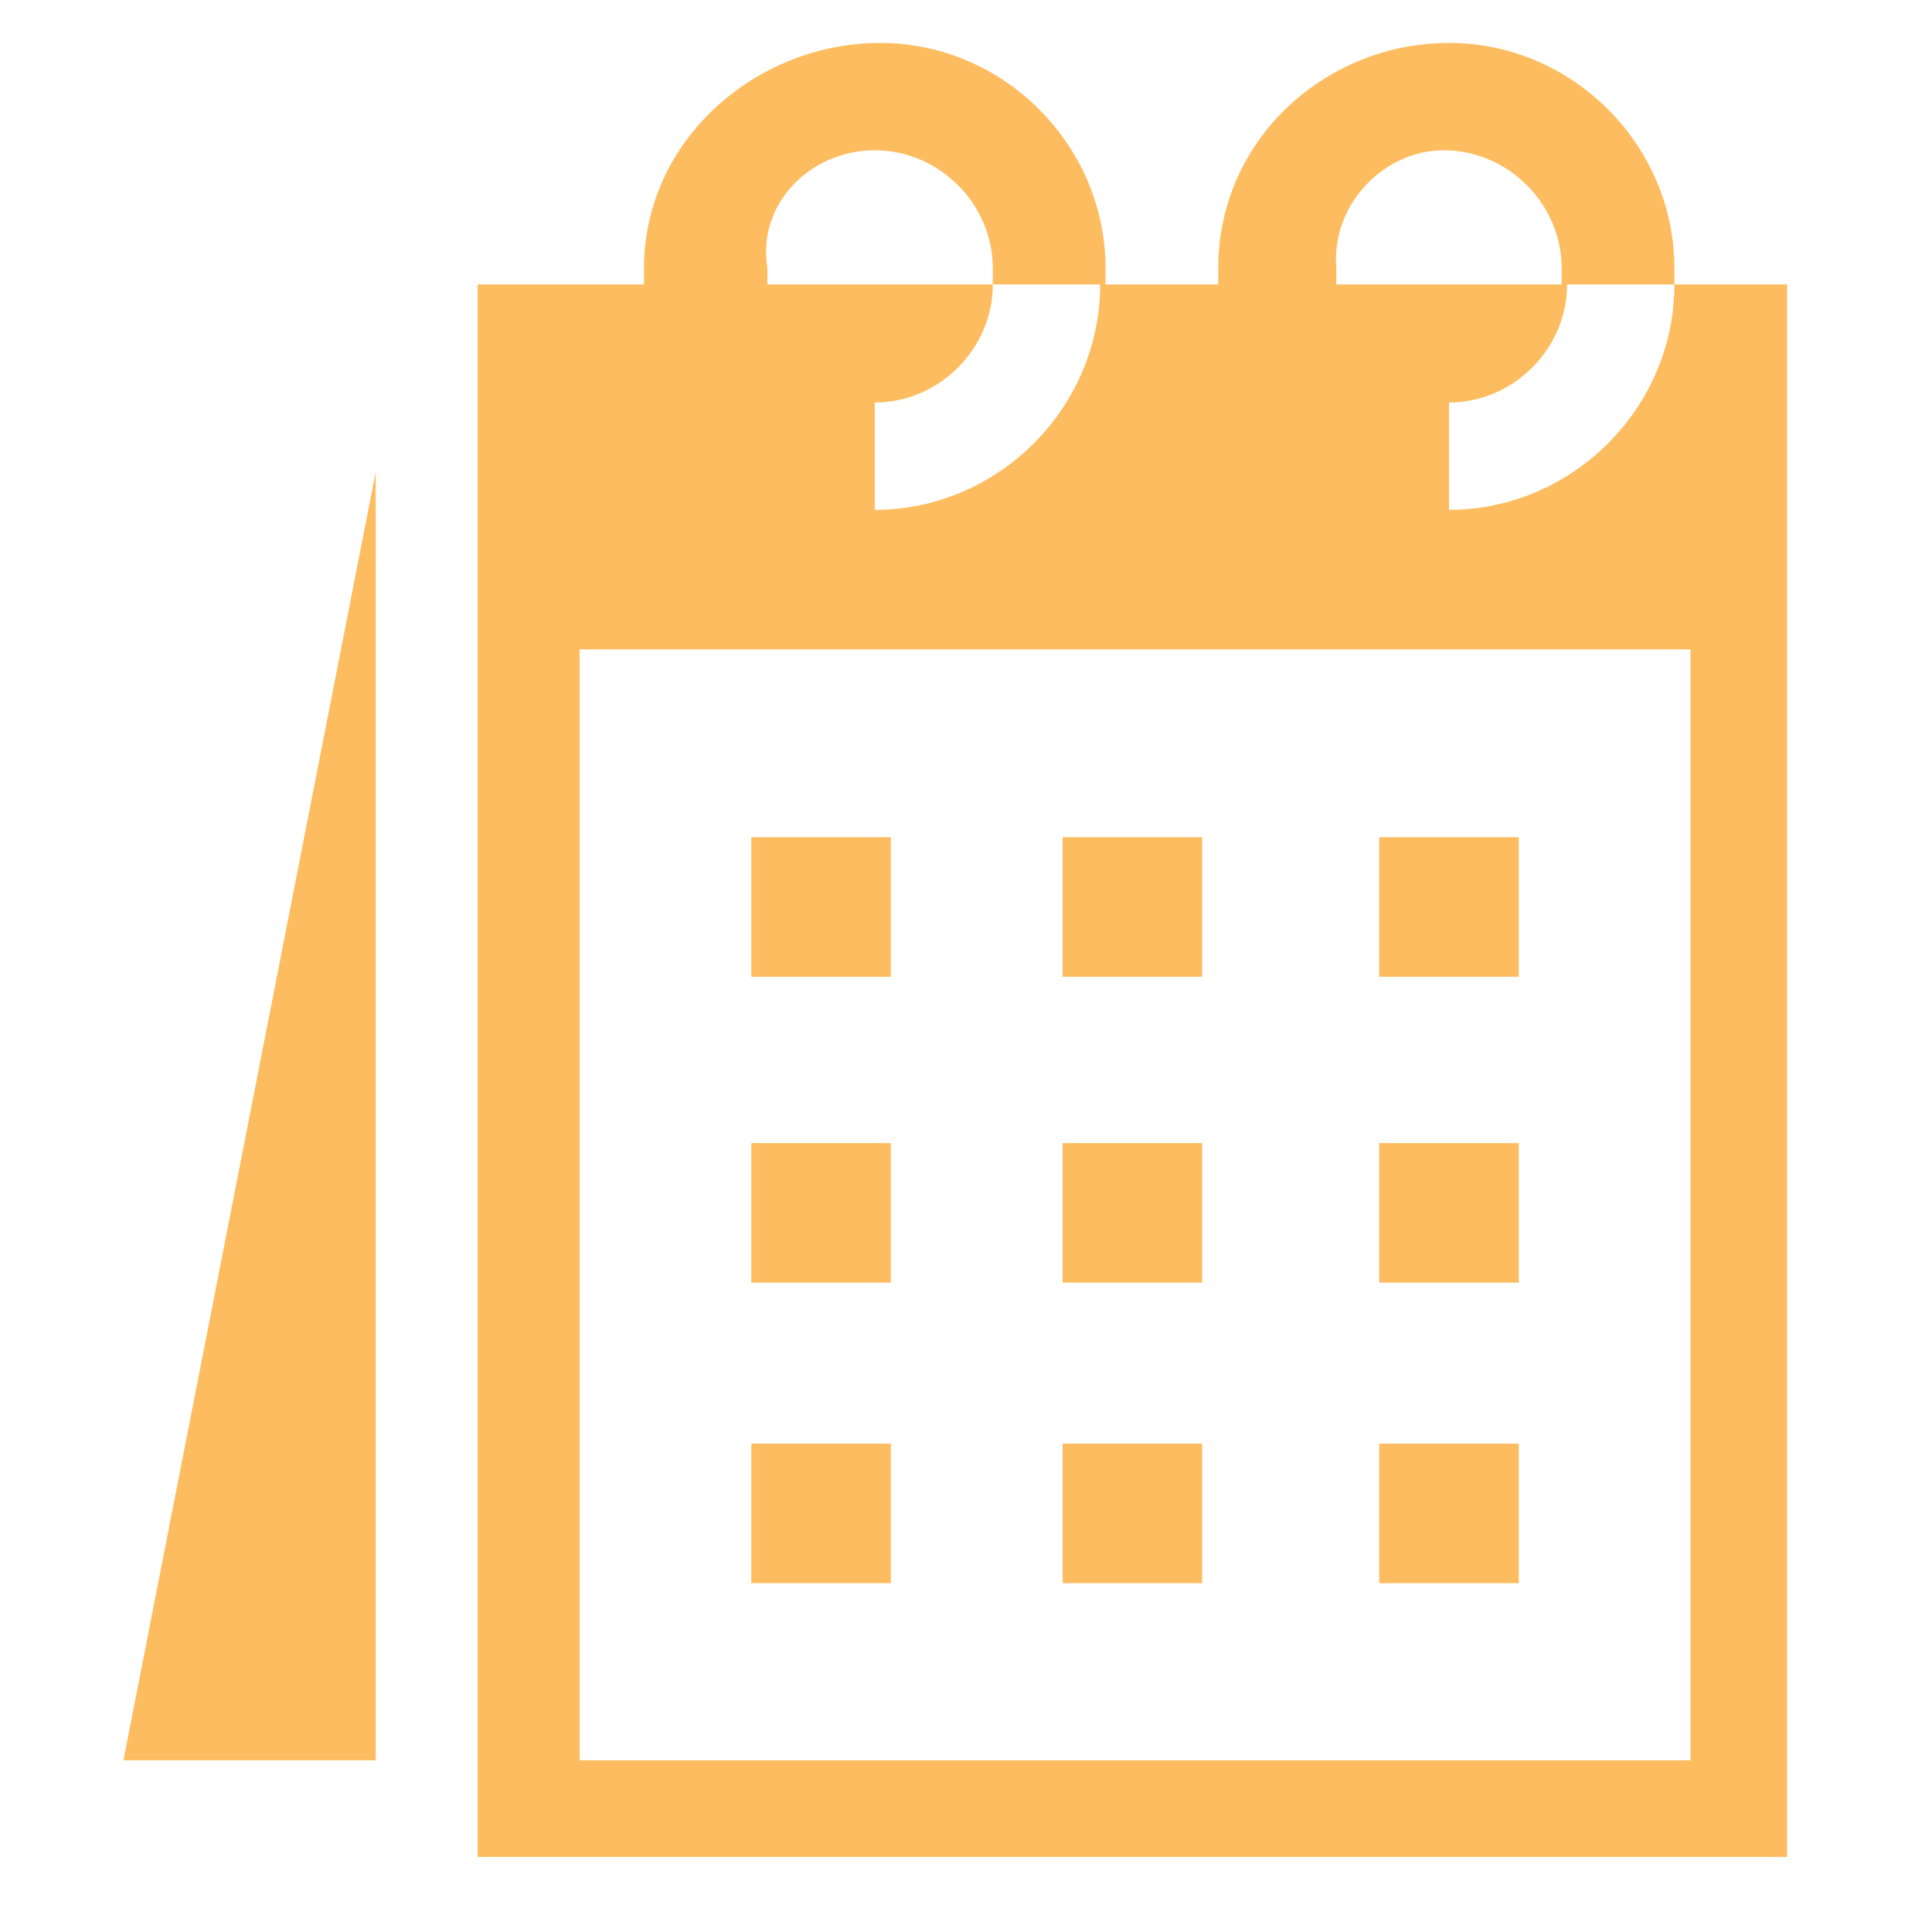 <?xml version="1.0" encoding="utf-8"?>
<!-- Generator: Adobe Illustrator 18.0.0, SVG Export Plug-In . SVG Version: 6.00 Build 0)  -->
<!DOCTYPE svg PUBLIC "-//W3C//DTD SVG 1.1//EN" "http://www.w3.org/Graphics/SVG/1.1/DTD/svg11.dtd">
<svg version="1.1" id="Layer_1" xmlns="http://www.w3.org/2000/svg" xmlns:xlink="http://www.w3.org/1999/xlink" x="0px" y="0px"
	 viewBox="0 0 36 36" enable-background="new 0 0 36 36" xml:space="preserve">
<g>
	<polygon fill="#FDBC5F" points="7,32.8 7,8.8 2.3,32.8 	"/>
	<rect x="14" y="15.6" fill="#FDBC5F" width="2.6" height="2.6"/>
	<rect x="14" y="21.3" fill="#FDBC5F" width="2.6" height="2.6"/>
	<rect x="14" y="26.9" fill="#FDBC5F" width="2.6" height="2.6"/>
	<rect x="19.8" y="15.6" fill="#FDBC5F" width="2.6" height="2.6"/>
	<rect x="19.8" y="21.3" fill="#FDBC5F" width="2.6" height="2.6"/>
	<rect x="19.8" y="26.9" fill="#FDBC5F" width="2.6" height="2.6"/>
	<rect x="25.7" y="15.6" fill="#FDBC5F" width="2.6" height="2.6"/>
	<rect x="25.7" y="21.3" fill="#FDBC5F" width="2.6" height="2.6"/>
	<rect x="25.7" y="26.9" fill="#FDBC5F" width="2.6" height="2.6"/>
	<path fill="#FDBC5F" d="M31.2,5.3c0,2.3-1.9,4.2-4.2,4.2V7.5c1.2,0,2.2-1,2.2-2.2L31.2,5.3c0-0.1,0-0.2,0-0.3
		c0-2.3-1.9-4.2-4.2-4.2S22.7,2.6,22.7,5c0,0.1,0,0.2,0,0.3h-2.2c0,2.3-1.9,4.2-4.2,4.2V7.5c1.2,0,2.2-1,2.2-2.2h2.1
		c0-0.1,0-0.2,0-0.3c0-2.3-1.9-4.2-4.2-4.2S12,2.6,12,5c0,0.1,0,0.2,0,0.3H8.9v29.3h24.4V5.3H31.2z M26.9,2.8c1.2,0,2.2,1,2.2,2.2
		c0,0.1,0,0.2,0,0.3h-4.2c0-0.1,0-0.2,0-0.3C24.8,3.8,25.8,2.8,26.9,2.8z M16.3,2.8c1.2,0,2.2,1,2.2,2.2c0,0.1,0,0.2,0,0.3h-4.2
		c0-0.1,0-0.2,0-0.3C14.1,3.8,15.1,2.8,16.3,2.8z M31.5,32.8H10.8V12.1h20.7V32.8z"/>
</g>
</svg>
